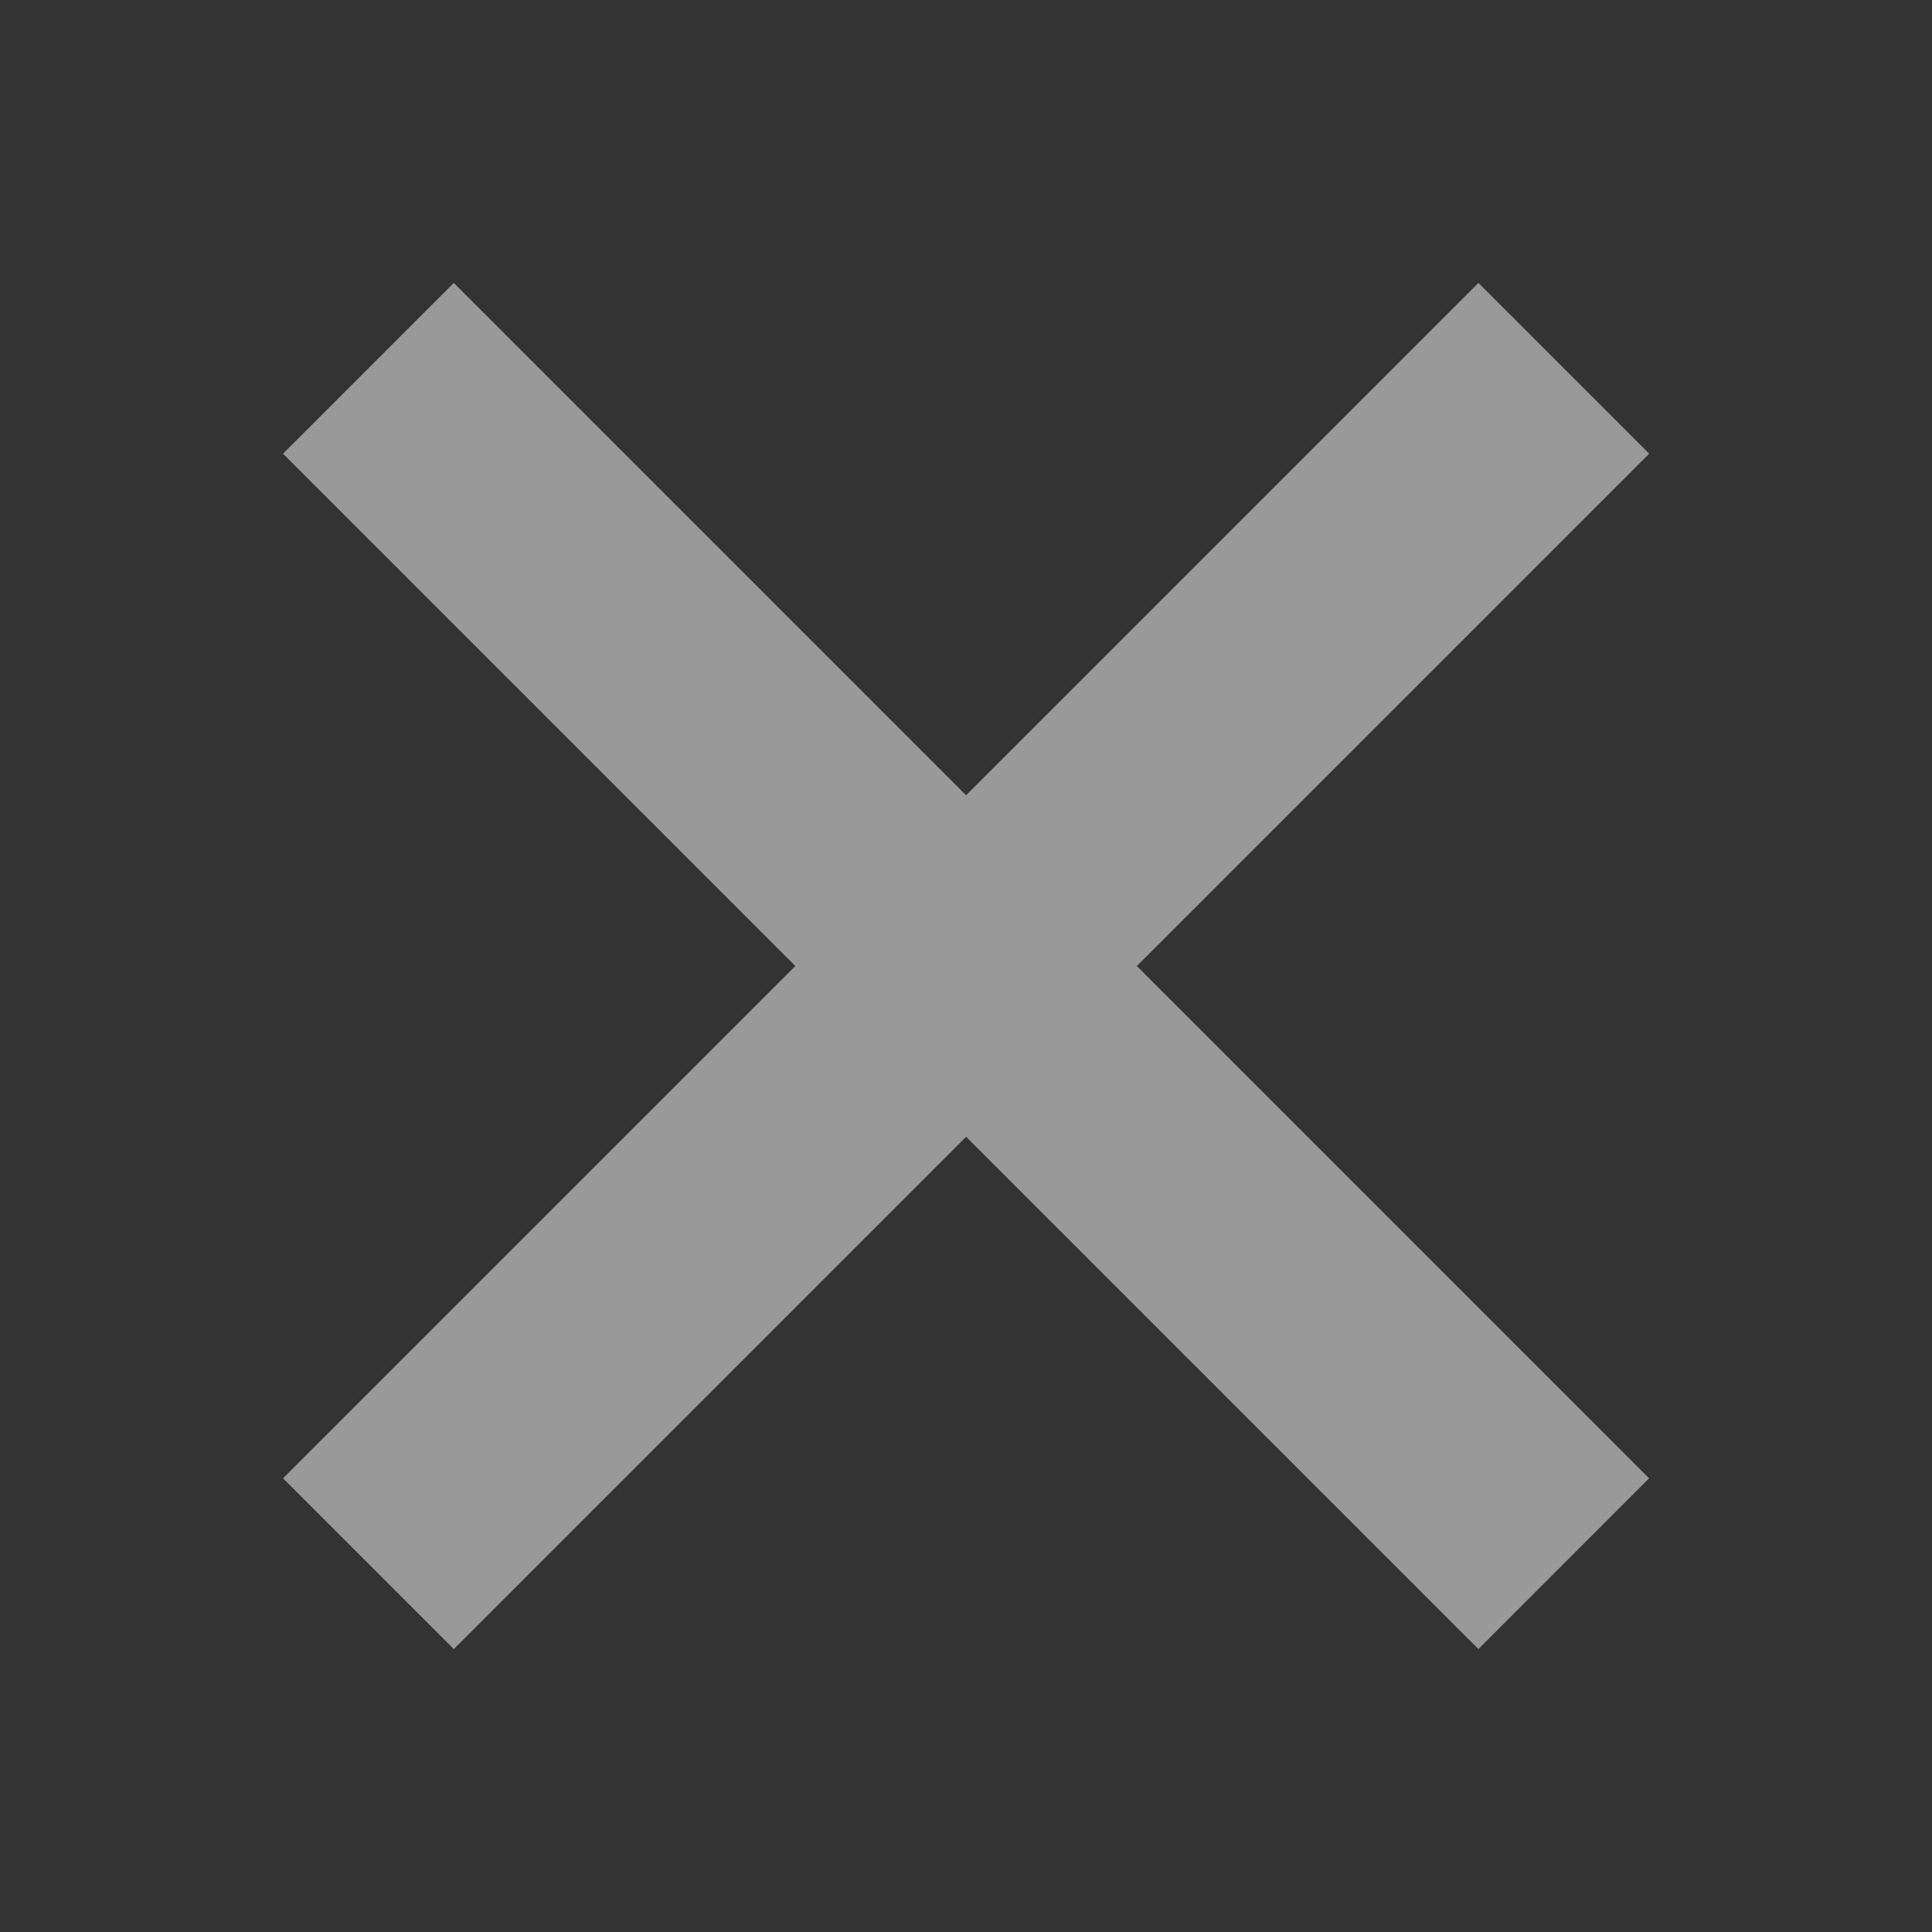 <svg xmlns="http://www.w3.org/2000/svg" width="18" height="18" viewBox="0 0 18 18" fill="none"><rect x="0" y="0" width="18" height="18" fill="#333333" stroke="none"/><g opacity="0.5"><path d="M15.364 13.773L4.228 2.636L2.637 4.227L13.774 15.364L15.364 13.773Z" fill="white"></path><path d="M13.774 2.636L2.637 13.773L4.228 15.364L15.365 4.227L13.774 2.636Z" fill="white"></path></g></svg>